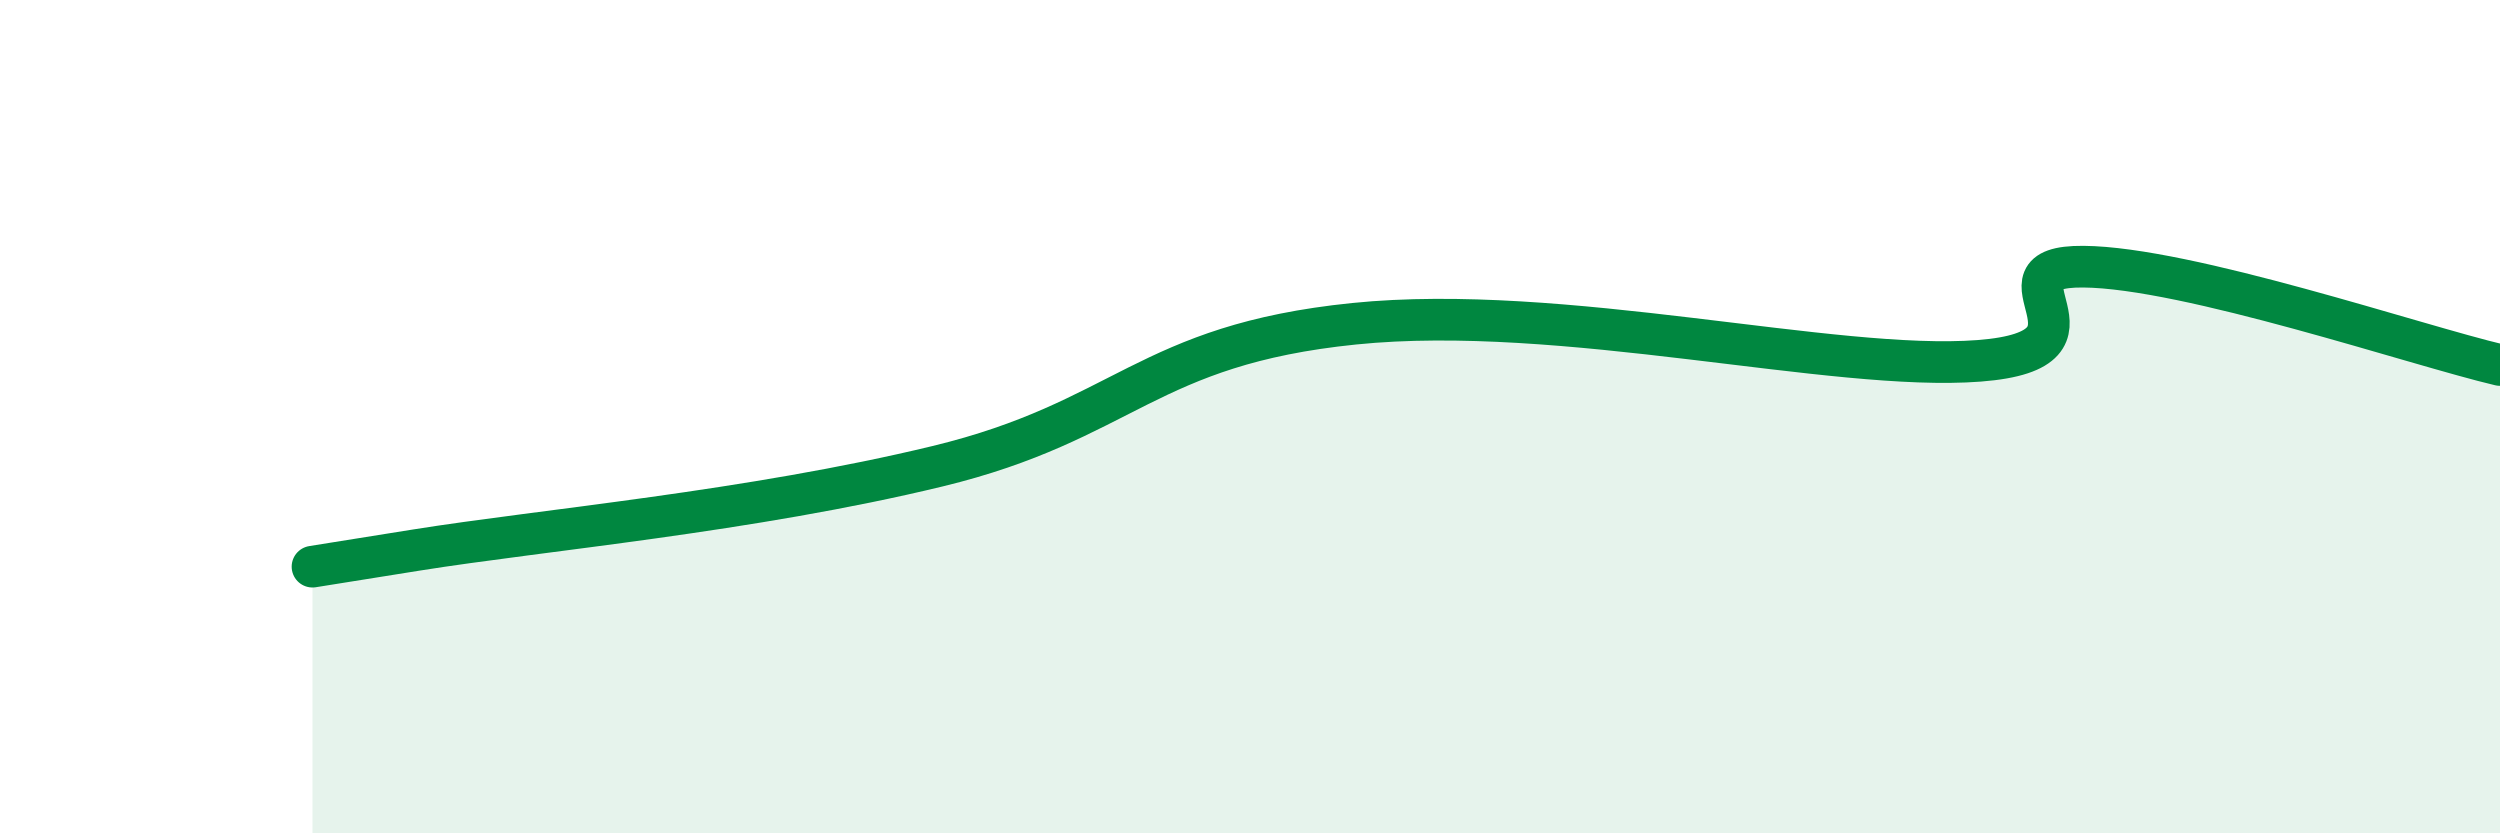 
    <svg width="60" height="20" viewBox="0 0 60 20" xmlns="http://www.w3.org/2000/svg">
      <path
        d="M 7.5,13.6 C 8,13.52 7,13.68 10,13.2 C 13,12.72 18,12.28 22.5,11.19 C 27,10.1 27.5,8.28 32.5,7.77 C 37.5,7.26 44,8.93 47.5,8.66 C 51,8.39 47.5,6.38 50,6.4 C 52.5,6.42 58,8.29 60,8.76L60 20L7.5 20Z"
        fill="#008740"
        opacity="0.1"
        stroke-linecap="round"
        stroke-linejoin="round"
      />
      <path
        d="M 7.5,13.6 C 8,13.52 7,13.68 10,13.2 C 13,12.72 18,12.28 22.5,11.19 C 27,10.1 27.5,8.28 32.5,7.77 C 37.5,7.26 44,8.93 47.5,8.66 C 51,8.39 47.5,6.38 50,6.4 C 52.5,6.42 58,8.29 60,8.76"
        stroke="#008740"
        stroke-width="1"
        fill="none"
        stroke-linecap="round"
        stroke-linejoin="round"
      />
    </svg>
  